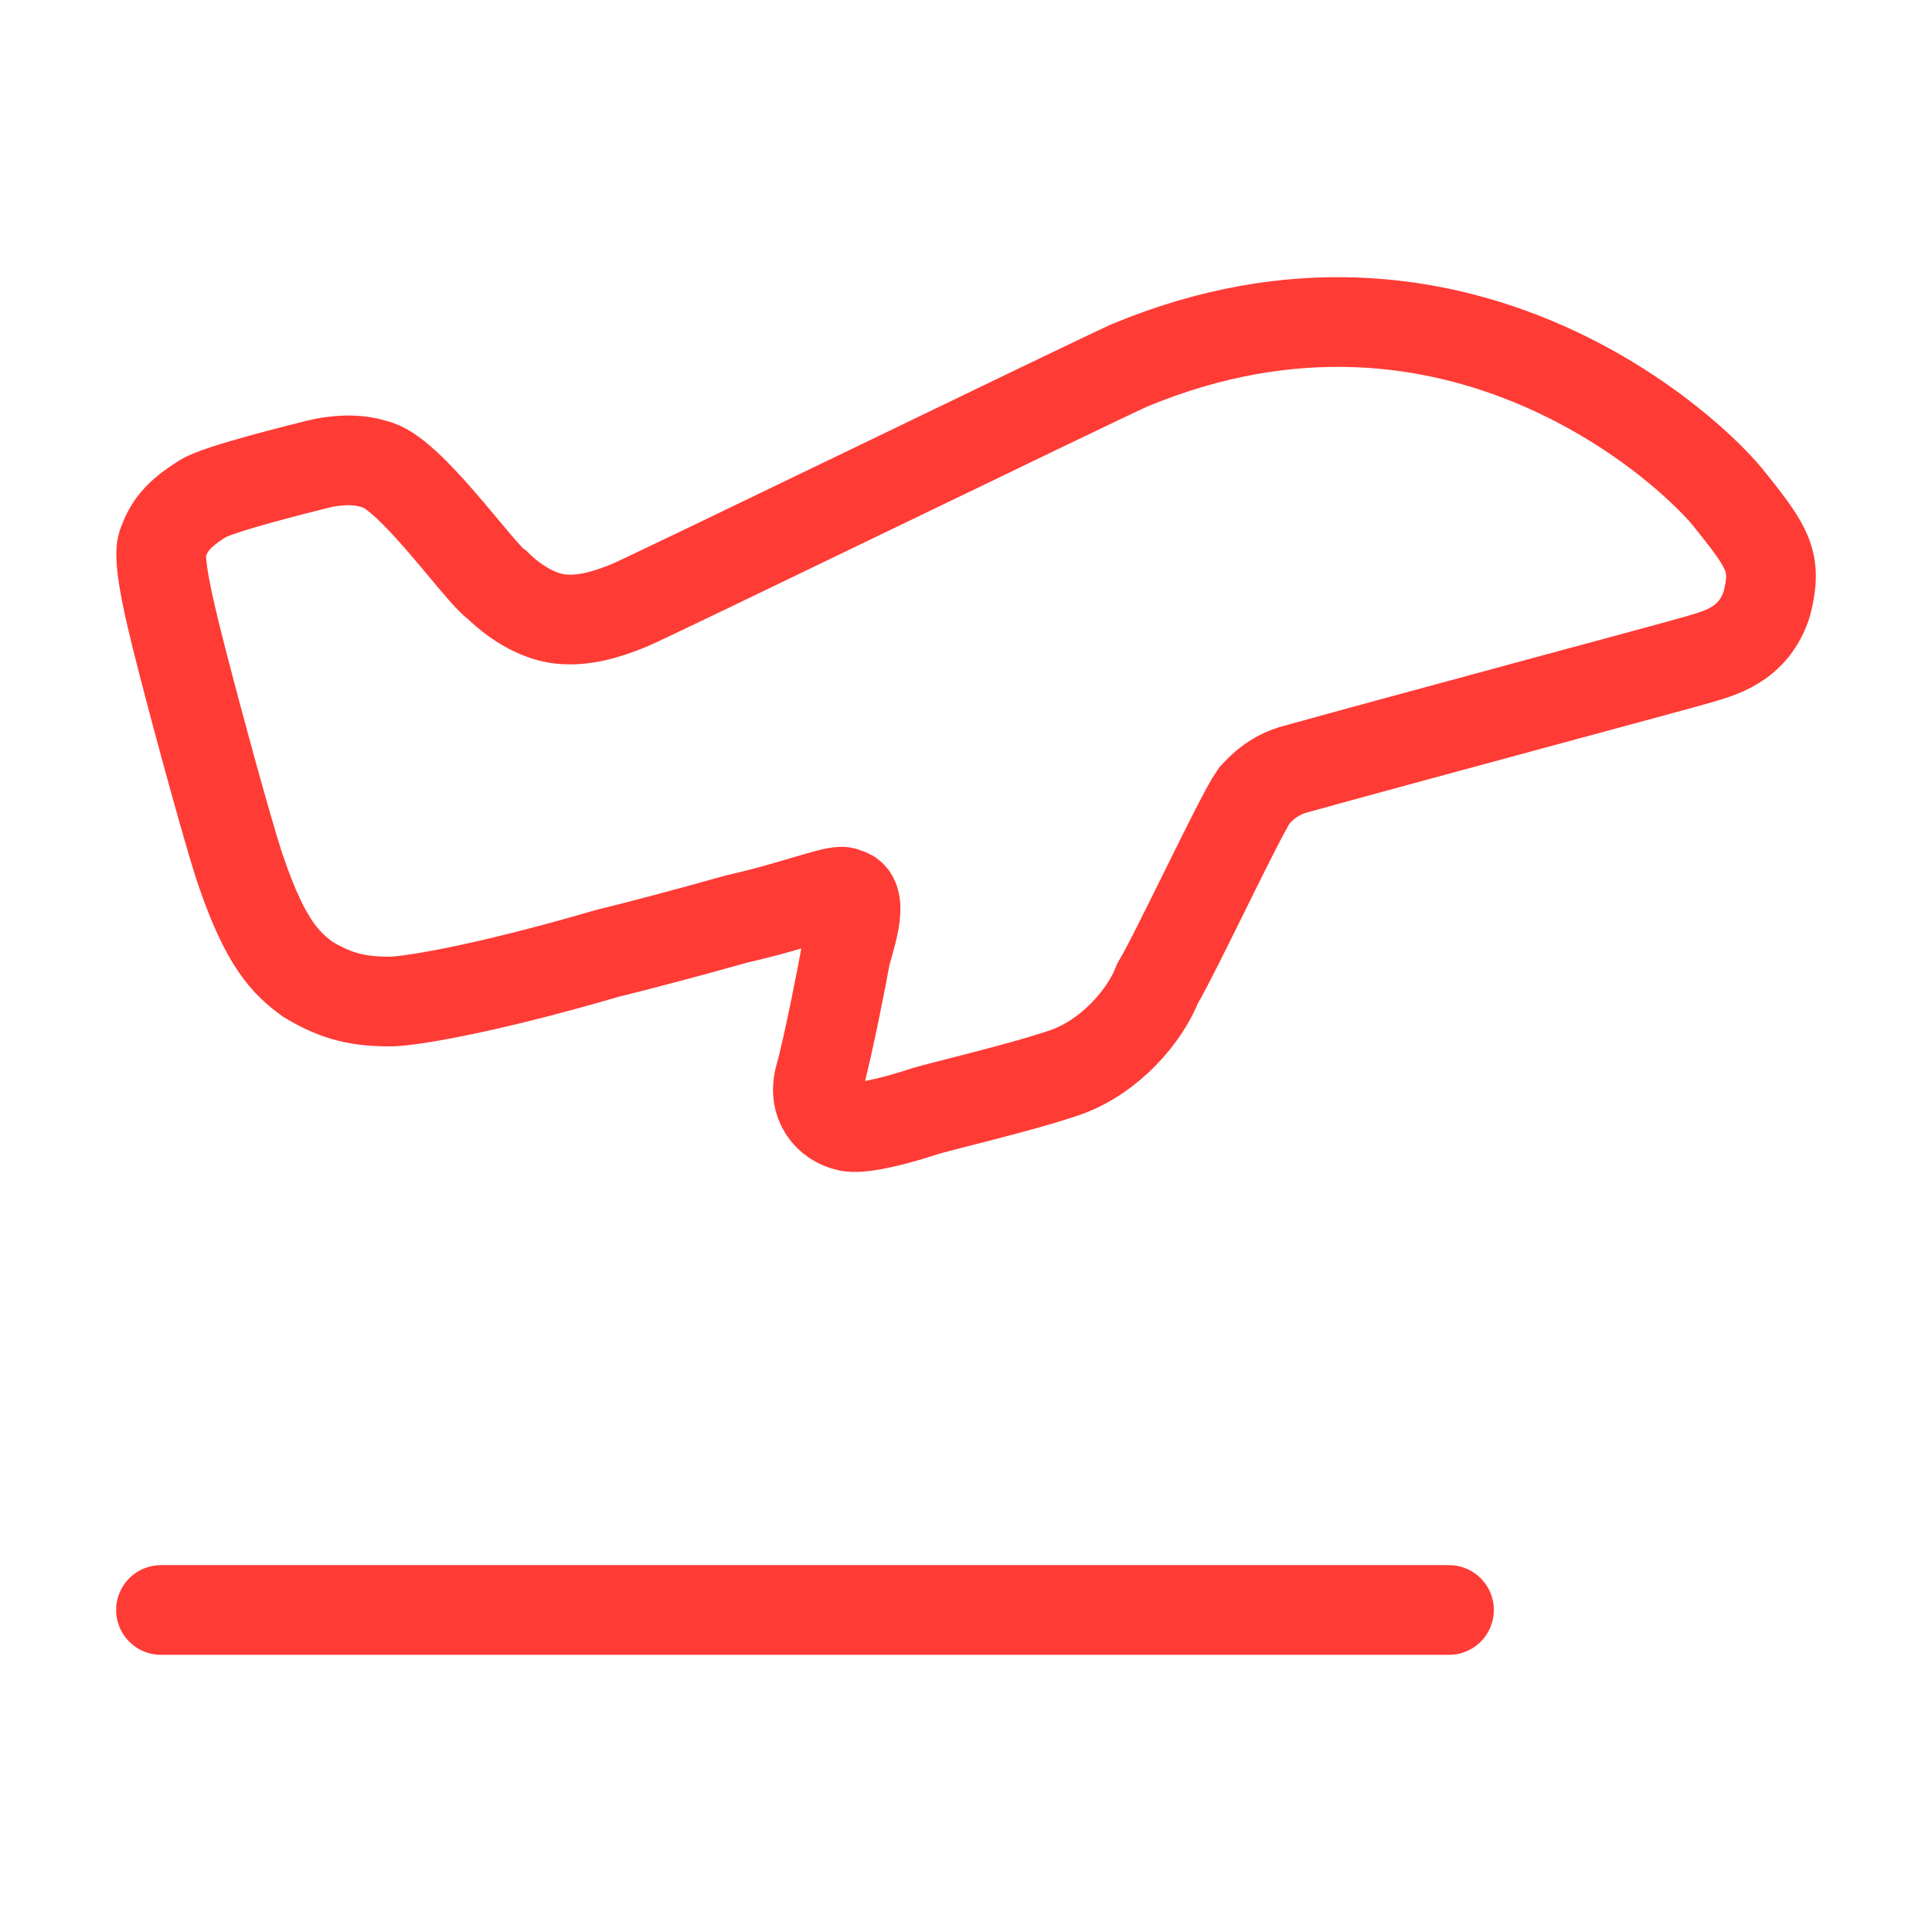 <?xml version="1.0" encoding="UTF-8"?> <svg xmlns="http://www.w3.org/2000/svg" width="28" height="28" viewBox="0 0 28 28" fill="none"><path d="M2.333 23.333H21" stroke="#FF3B36" stroke-width="1.3" stroke-linecap="round"></path><path d="M4.463 14.194C4.142 13.961 3.85 13.669 3.5 12.648C3.405 12.395 3.047 11.126 2.742 9.965C2.485 8.986 2.256 8.092 2.363 7.865C2.45 7.632 2.567 7.457 2.946 7.223C3.179 7.08 4.375 6.786 4.609 6.727C4.842 6.669 5.163 6.64 5.425 6.727C5.921 6.815 6.942 8.302 7.204 8.477C7.321 8.594 7.7 8.933 8.138 8.973C8.459 9.002 8.779 8.915 9.129 8.769C9.45 8.635 15.78 5.561 16.363 5.298C21.117 3.315 24.57 6.576 25.095 7.276C25.638 7.952 25.755 8.157 25.609 8.74C25.42 9.352 24.909 9.469 24.617 9.557C24.325 9.644 20.3 10.723 18.725 11.161C18.381 11.273 18.213 11.498 18.171 11.54C17.967 11.832 17.04 13.815 16.777 14.252C16.596 14.719 16.1 15.302 15.459 15.536C14.788 15.769 13.621 16.032 13.359 16.119C13.096 16.207 12.484 16.382 12.28 16.323C12.017 16.265 11.766 16.002 11.883 15.594C11.999 15.186 12.221 14.048 12.25 13.873C12.28 13.698 12.571 12.969 12.25 12.94C12.192 12.852 11.579 13.115 10.675 13.319C10.004 13.508 9.3 13.695 8.809 13.815C6.913 14.369 5.886 14.515 5.659 14.515C5.221 14.515 4.9 14.457 4.463 14.194Z" stroke="#FF3B36" stroke-width="1.3" stroke-linecap="round"></path></svg> 